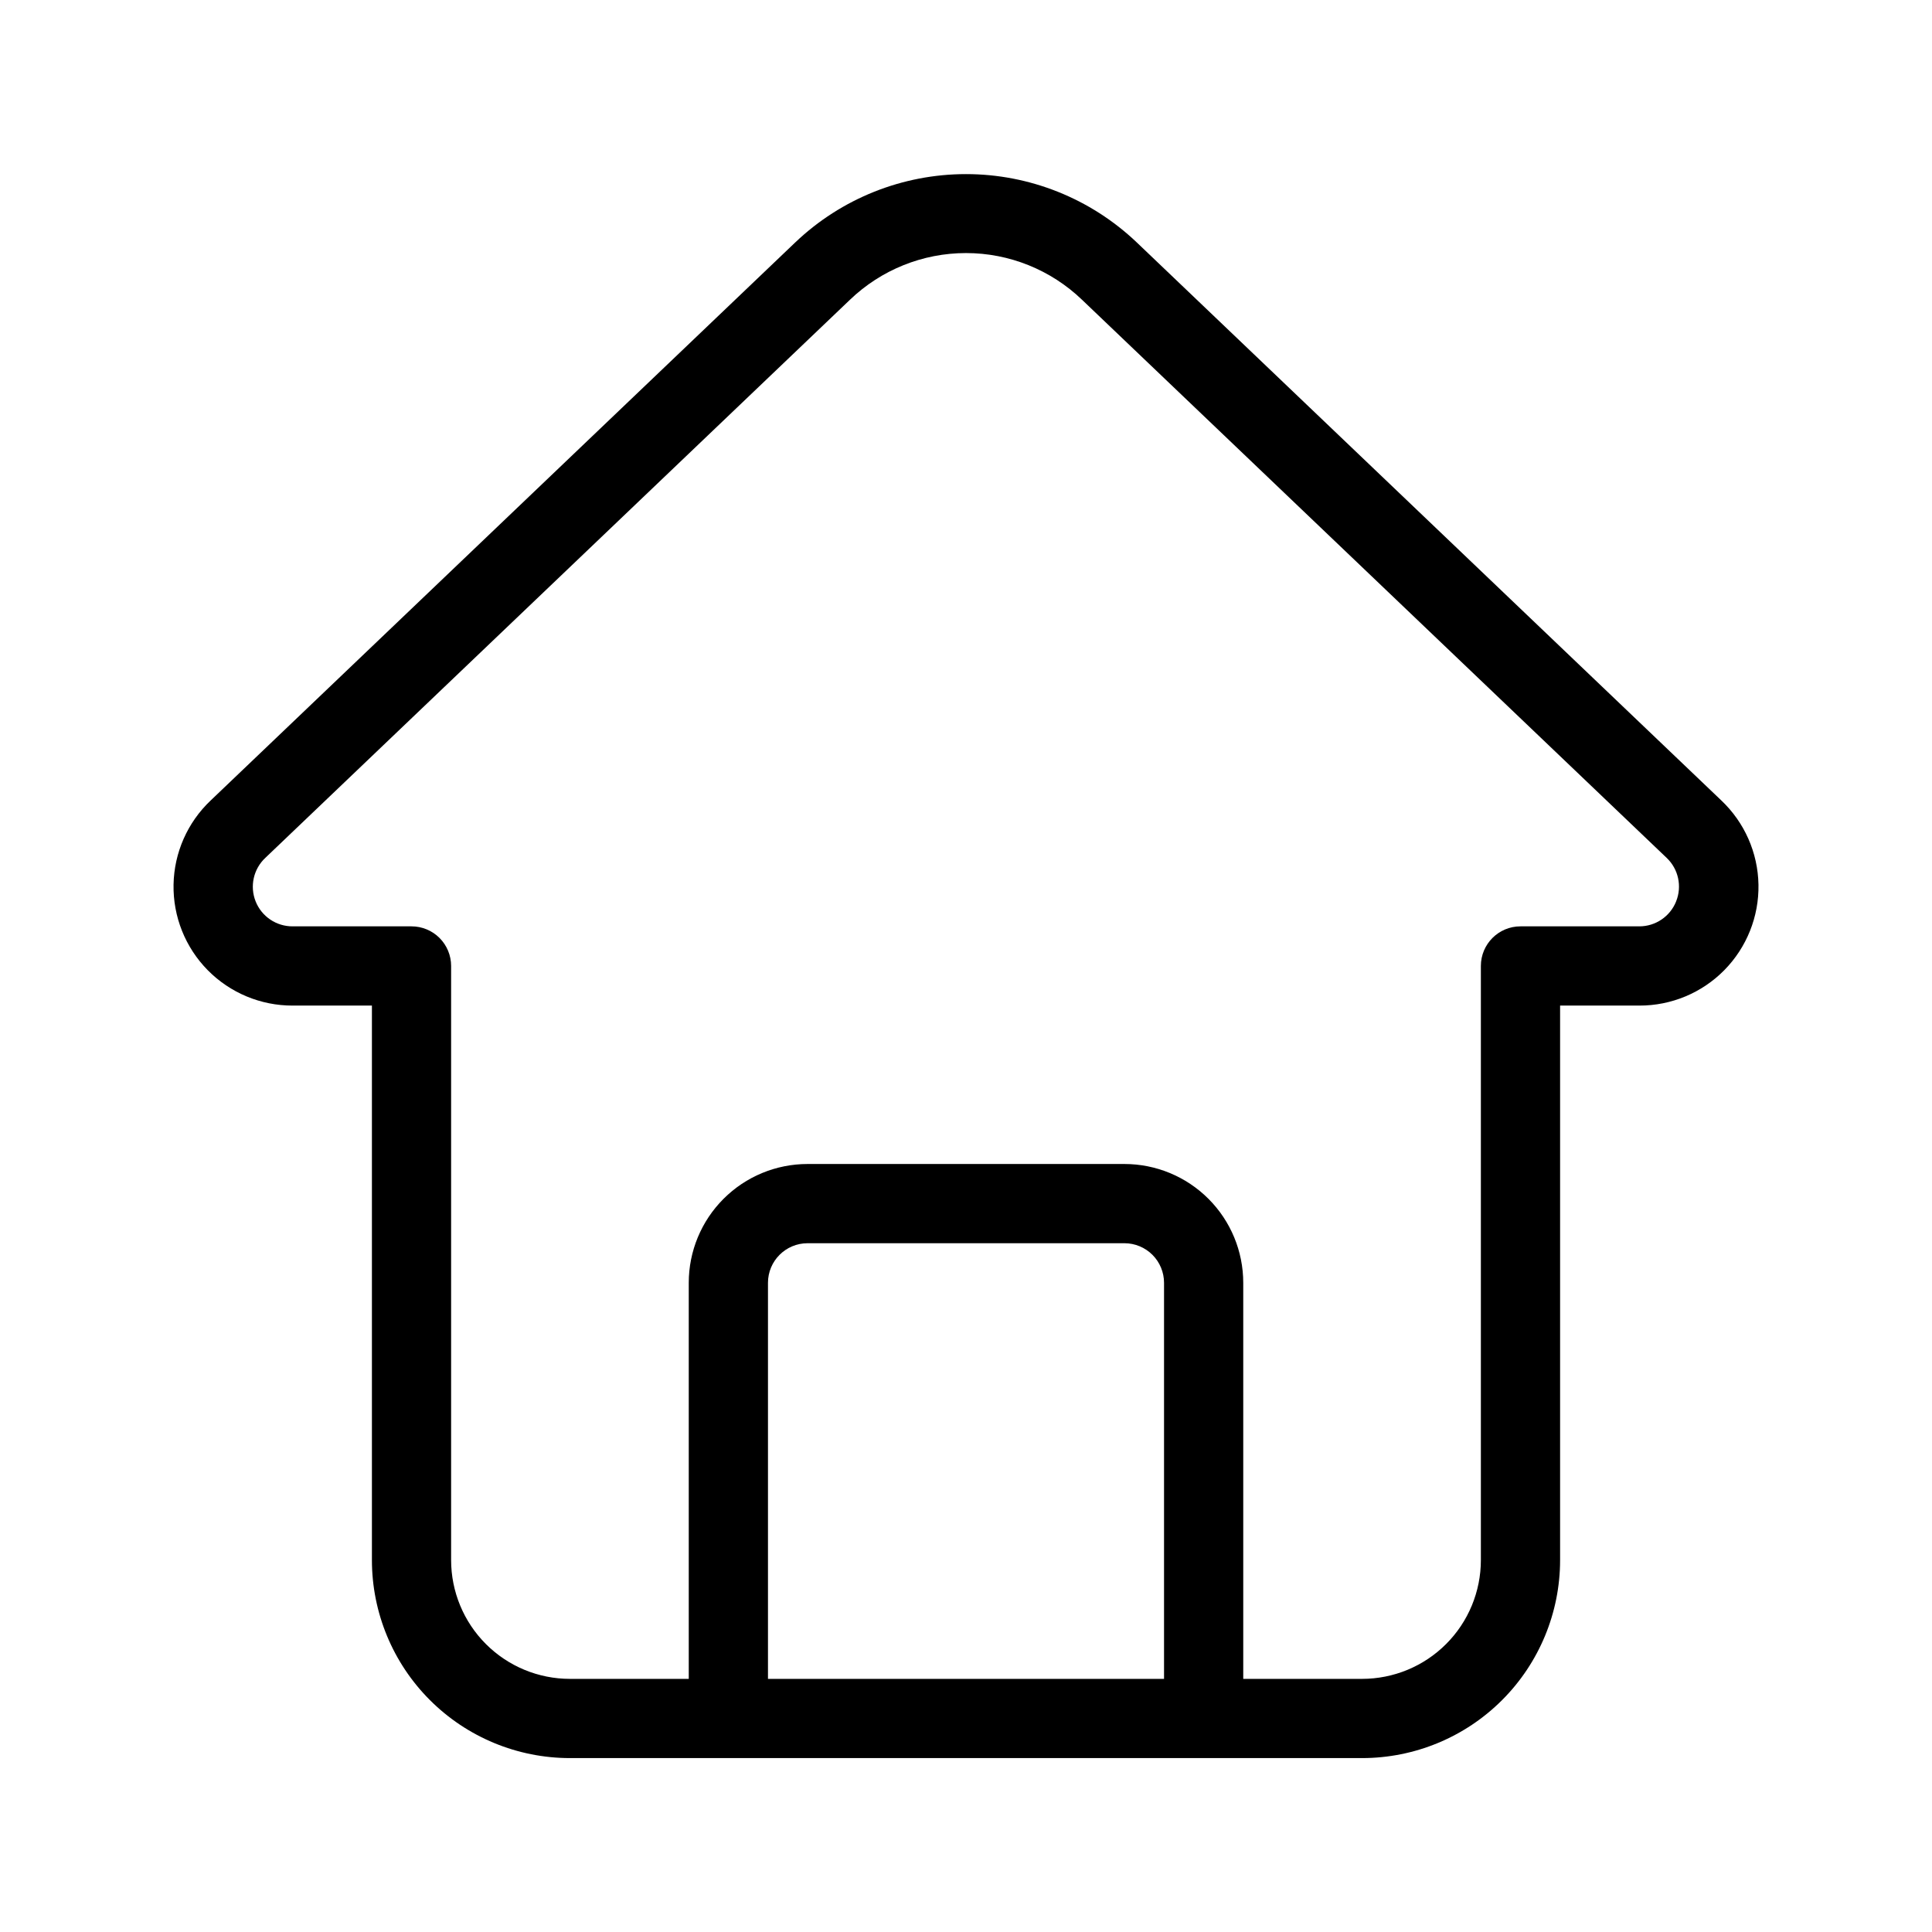 <?xml version="1.0" encoding="UTF-8"?>
<!-- Uploaded to: ICON Repo, www.svgrepo.com, Generator: ICON Repo Mixer Tools -->
<svg fill="#000000" width="800px" height="800px" version="1.1" viewBox="144 144 512 512" xmlns="http://www.w3.org/2000/svg">
 <path d="m445.24 208.23c-12.199-11.613-28.398-18.09-45.238-18.09-16.844 0-33.043 6.477-45.238 18.09l-154.92 147.89c-6.152 5.816-9.703 13.859-9.852 22.324-0.148 8.461 3.113 16.629 9.055 22.66 5.941 6.027 14.059 9.41 22.523 9.387h20.992v146.94c0 13.922 5.527 27.27 15.371 37.109 9.84 9.844 23.191 15.371 37.109 15.371h209.92c13.922 0 27.27-5.527 37.109-15.371 9.844-9.84 15.371-23.188 15.371-37.109v-146.94h20.992c8.465 0.023 16.582-3.359 22.523-9.387 5.941-6.031 9.207-14.199 9.055-22.66-0.148-8.465-3.699-16.508-9.852-22.324zm7.242 380.69h-104.96v-104.96c0-5.793 4.699-10.492 10.496-10.492h83.969c2.781 0 5.453 1.105 7.422 3.074 1.965 1.965 3.074 4.637 3.074 7.418zm135.71-206.04c-1.59 3.996-5.461 6.617-9.762 6.613h-31.488c-5.797 0-10.496 4.699-10.496 10.496v157.44c0 8.352-3.316 16.363-9.223 22.266-5.902 5.906-13.914 9.223-22.266 9.223h-31.484v-104.96c0-8.348-3.32-16.359-9.223-22.262-5.906-5.906-13.918-9.223-22.266-9.223h-83.969c-8.352 0-16.363 3.316-22.266 9.223-5.906 5.902-9.223 13.914-9.223 22.262v104.96h-31.488c-8.352 0-16.359-3.316-22.266-9.223-5.906-5.902-9.223-13.914-9.223-22.266v-157.44c0-2.785-1.105-5.453-3.074-7.422s-4.641-3.074-7.422-3.074h-31.488c-4.32 0.027-8.219-2.594-9.82-6.609-1.598-4.012-0.578-8.598 2.578-11.551l154.92-147.89c8.27-7.941 19.289-12.379 30.754-12.379s22.484 4.438 30.75 12.379l154.92 147.89c3.133 2.965 4.133 7.547 2.519 11.547z"/>
</svg>
